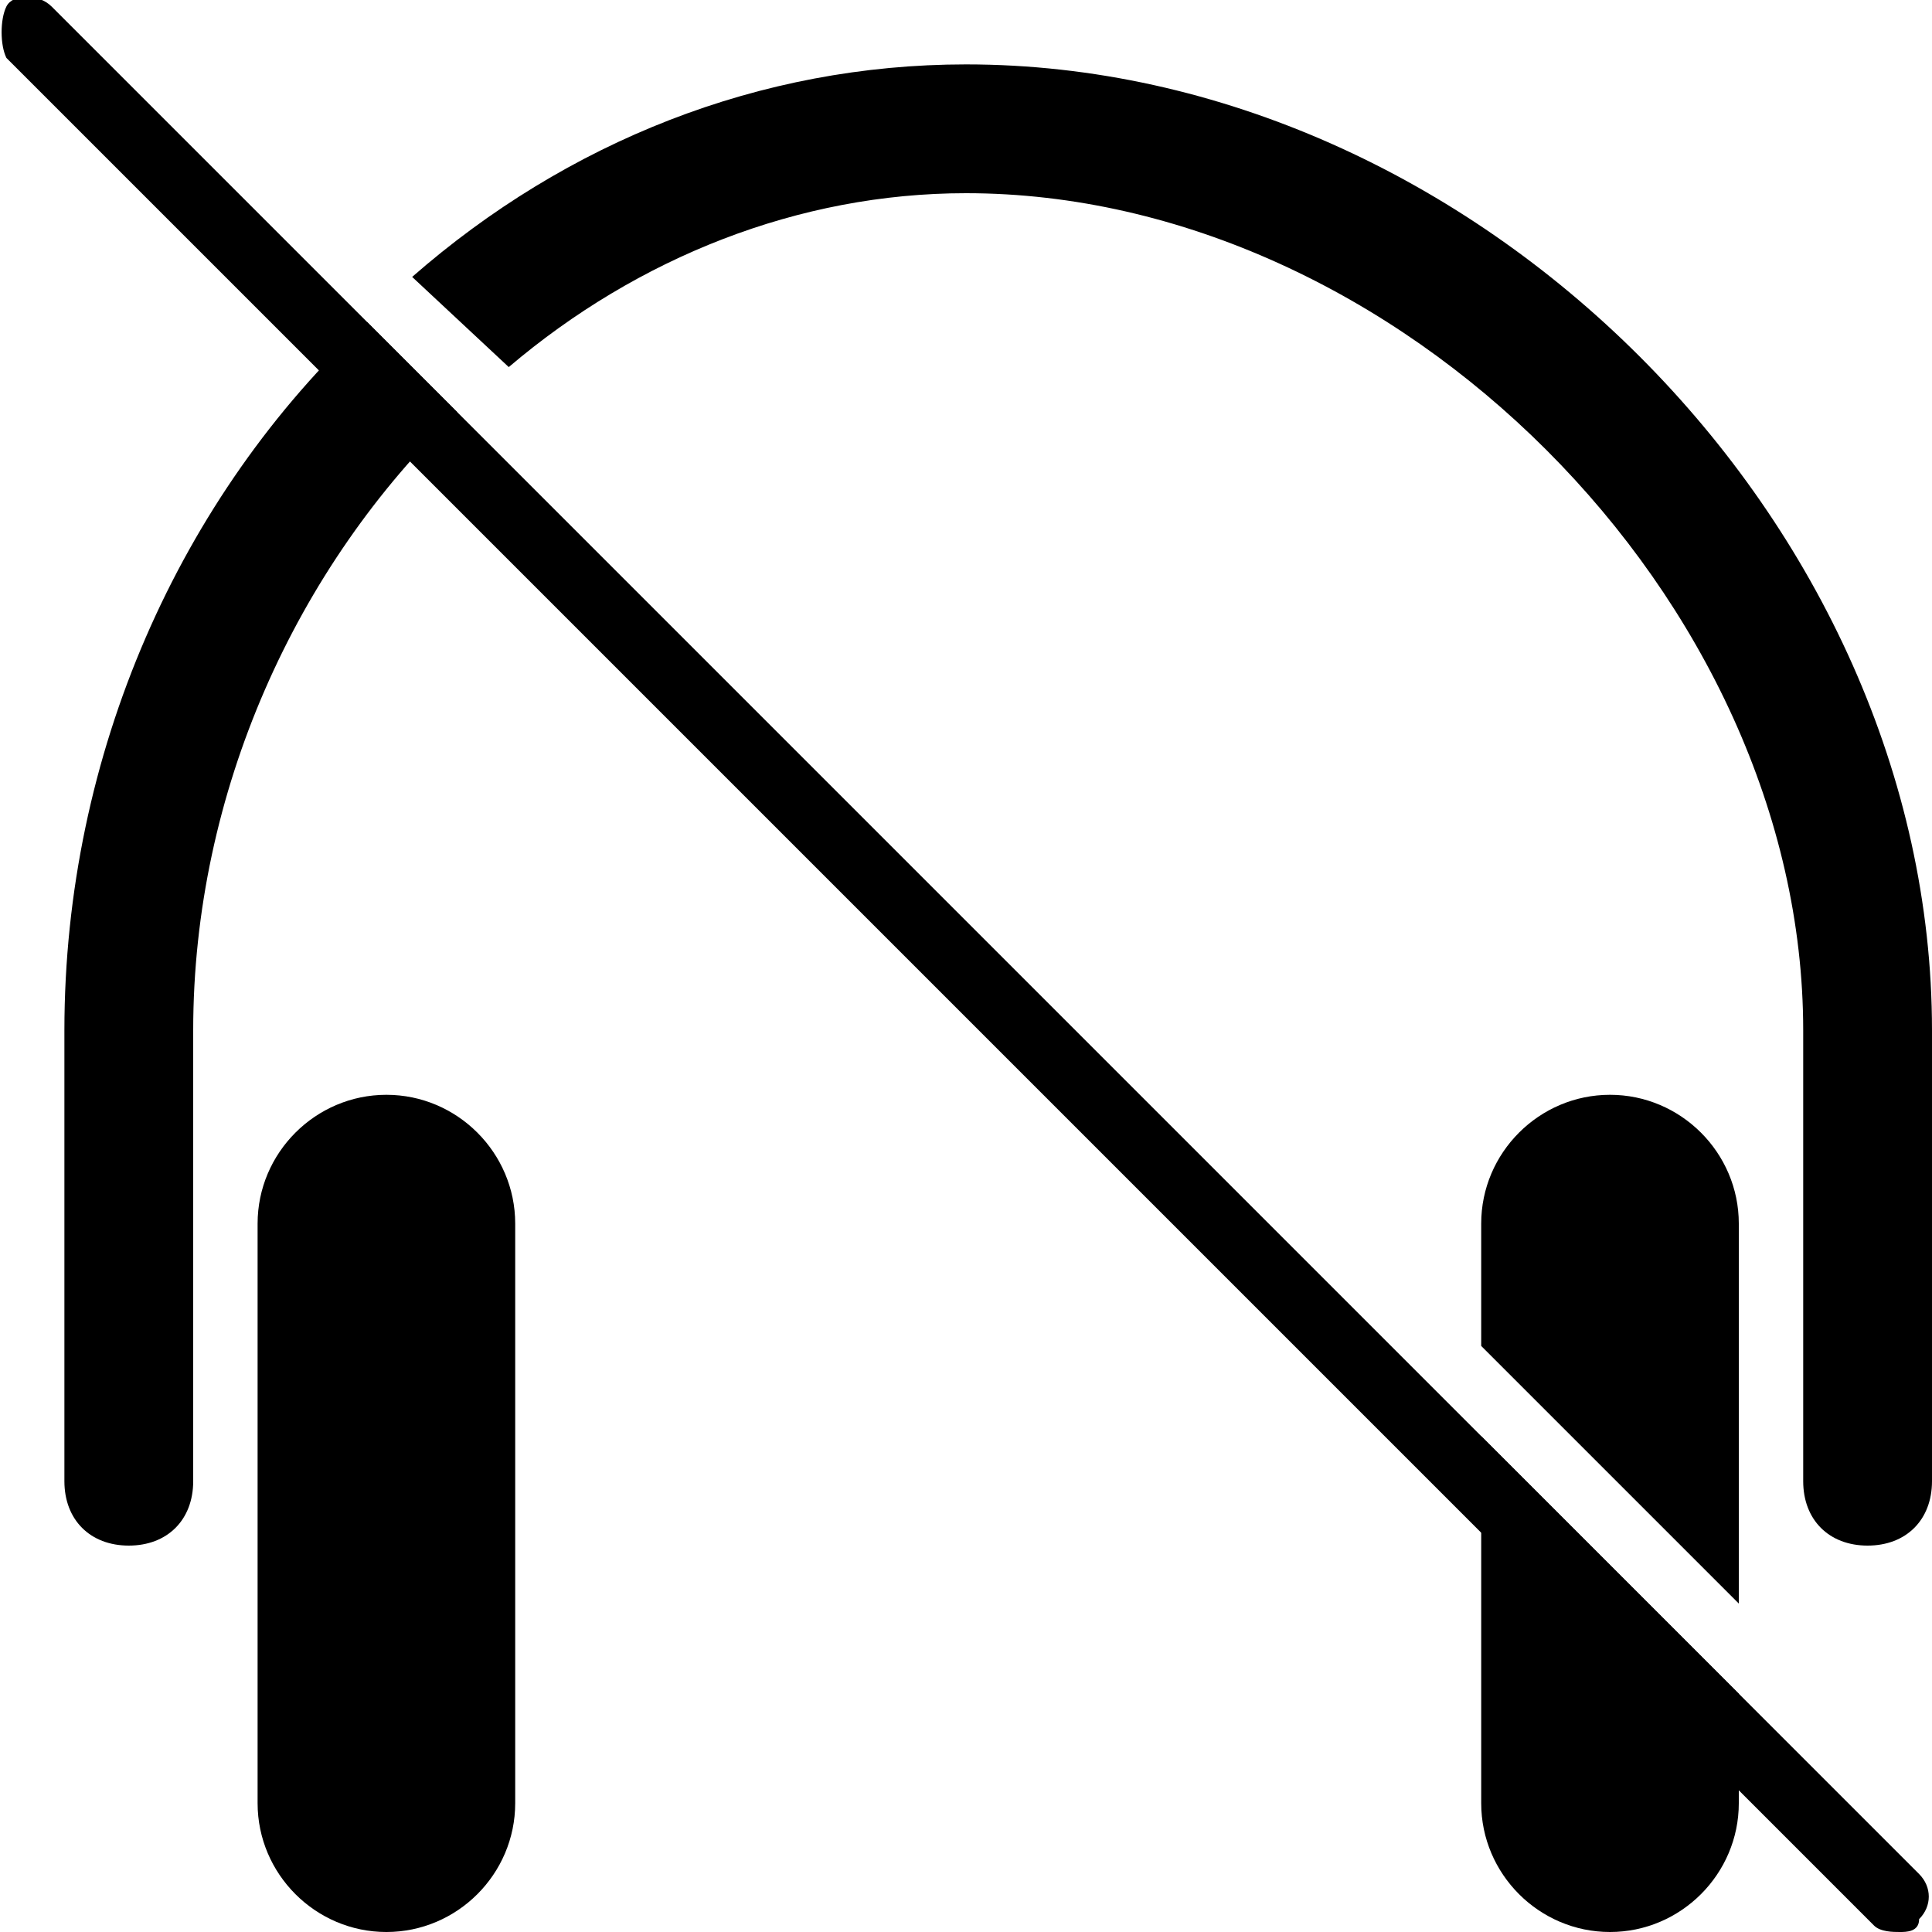 <?xml version="1.0" encoding="utf-8"?>
<!-- Generator: Adobe Illustrator 19.0.0, SVG Export Plug-In . SVG Version: 6.00 Build 0)  -->
<svg version="1.1" id="Layer_1" xmlns="http://www.w3.org/2000/svg" xmlns:xlink="http://www.w3.org/1999/xlink" x="0px" y="0px"
	 viewBox="0 0 30 30" style="enable-background:new 0 0 30 30;" xml:space="preserve">
<g>
	<g>
		<path d="M6,17c-1.1,0-2,0.9-2,2v9c0,1.1,0.9,2,2,2s2-0.9,2-2v-9C8,17.9,7.1,17,6,17z"/>
	</g>
	<g>
		<g>
			<path d="M5.7,5C2.8,7.7,1,11.7,1,16v7c0,0.6,0.4,1,1,1s1-0.4,1-1v-7c0-3.7,1.6-7.2,4.1-9.6L5.7,5z"/>
		</g>
		<g>
			<path d="M7.9,5.7C9.9,4,12.4,3,15,3c6.7,0,13,6.3,13,13v7c0,0.6,0.4,1,1,1c0.6,0,1-0.4,1-1v-7c0-7.9-7.1-15-15-15
				c-3.2,0-6.2,1.2-8.6,3.3L7.9,5.7z"/>
		</g>
	</g>
	<g>
		<g>
			<path d="M29.5,30c-0.1,0-0.3,0-0.4-0.1l-29-29C0,0.7,0,0.3,0.1,0.1s0.5-0.2,0.7,0l29,29c0.2,0.2,0.2,0.5,0,0.7
				C29.8,30,29.6,30,29.5,30z"/>
		</g>
	</g>
	<g>
		<g>
			<path d="M23,22.3V28c0,1.1,0.9,2,2,2s2-0.9,2-2v-1.7L23,22.3z"/>
		</g>
		<g>
			<path d="M27,24.9V19c0-1.1-0.9-2-2-2s-2,0.9-2,2v1.9L27,24.9z"/>
		</g>
	</g>
</g>
</svg>
